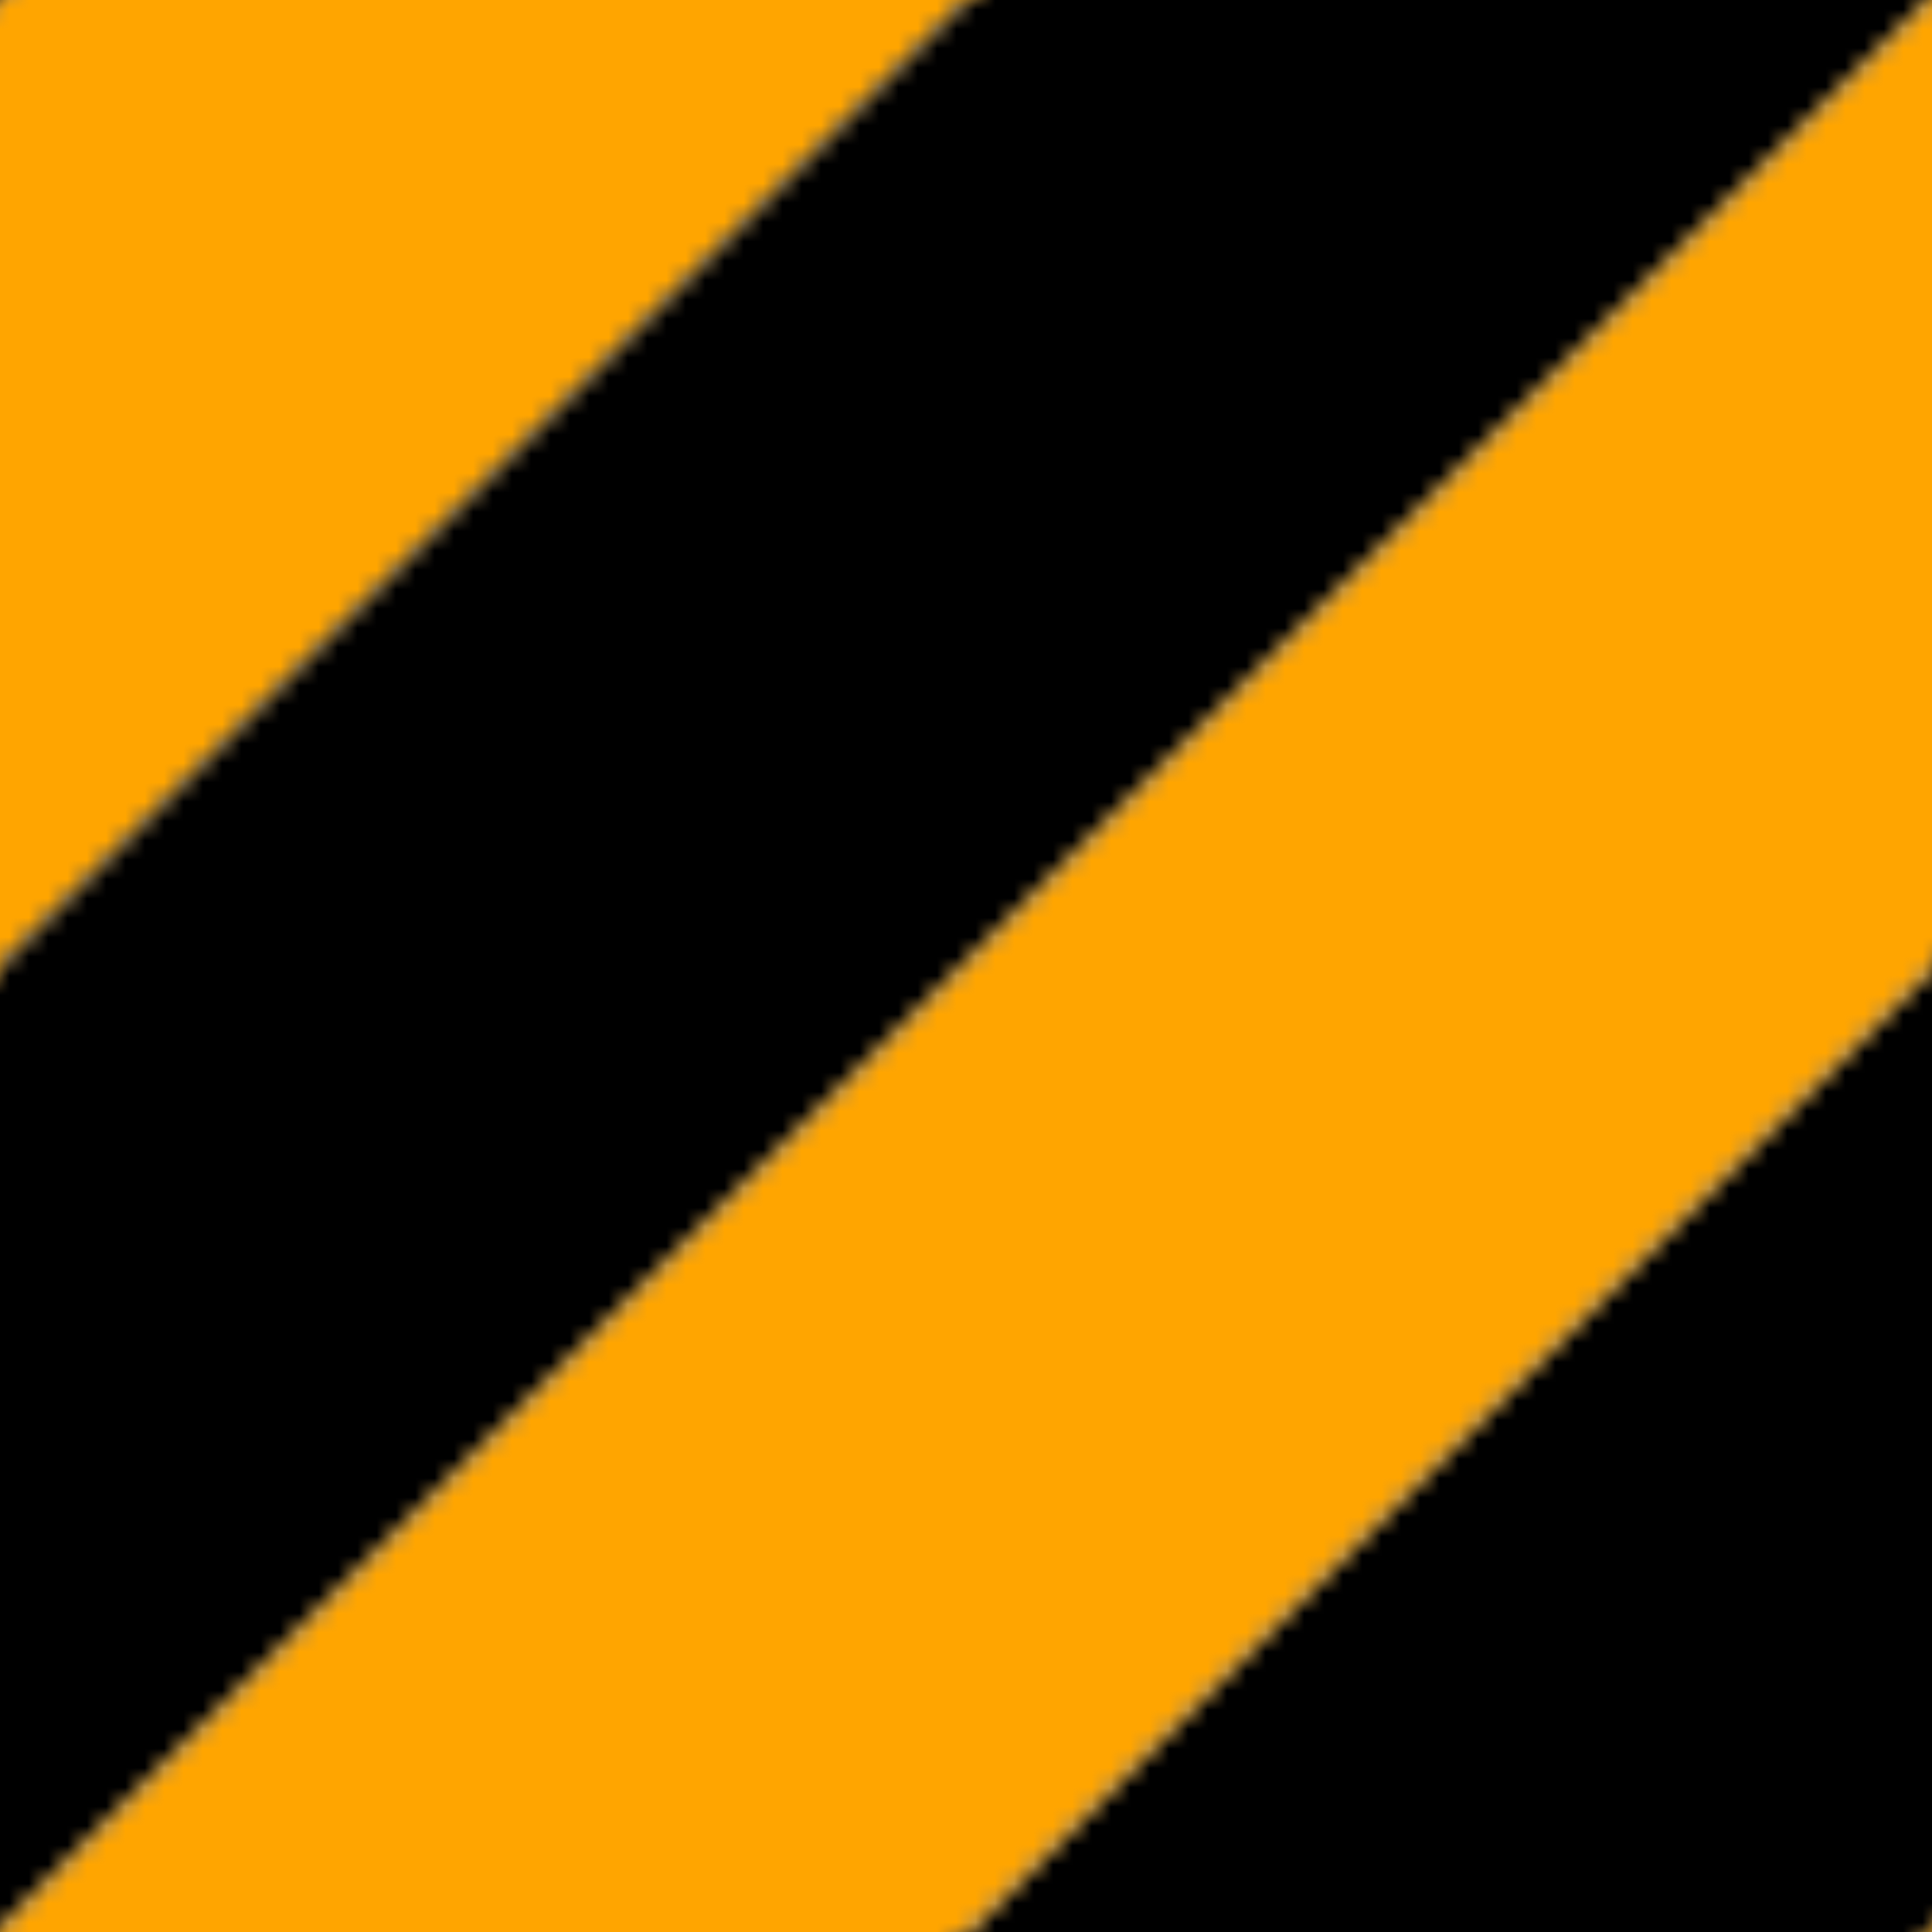 <?xml version="1.0"?>
<!DOCTYPE svg PUBLIC "-//W3C//DTD SVG 1.0//EN"
	"http://www.w3.org/TR/2001/REC-SVG-20010904/DTD/svg10.dtd">
<svg height="100" width="100">
  <defs>
    <pattern height="100" id="warning-3" patternContentUnits="userSpaceOnUse" patternUnits="userSpaceOnUse" width="100">
      <polygon points="0,50 0,0 50,0" style="fill:orange"/>
      <polygon points="0,100 100,0 50,0 0,50" style="fill:black"/>
      <polygon points="50,100 100,50 100,100" style="fill:black"/>
      <polygon points="0,100 50,100 100,50 100,0" style="fill:orange"/>
    </pattern>
  </defs>
  <rect fill="url(#warning-3)" height="100" width="100" x="0" y="0"/>
</svg>
